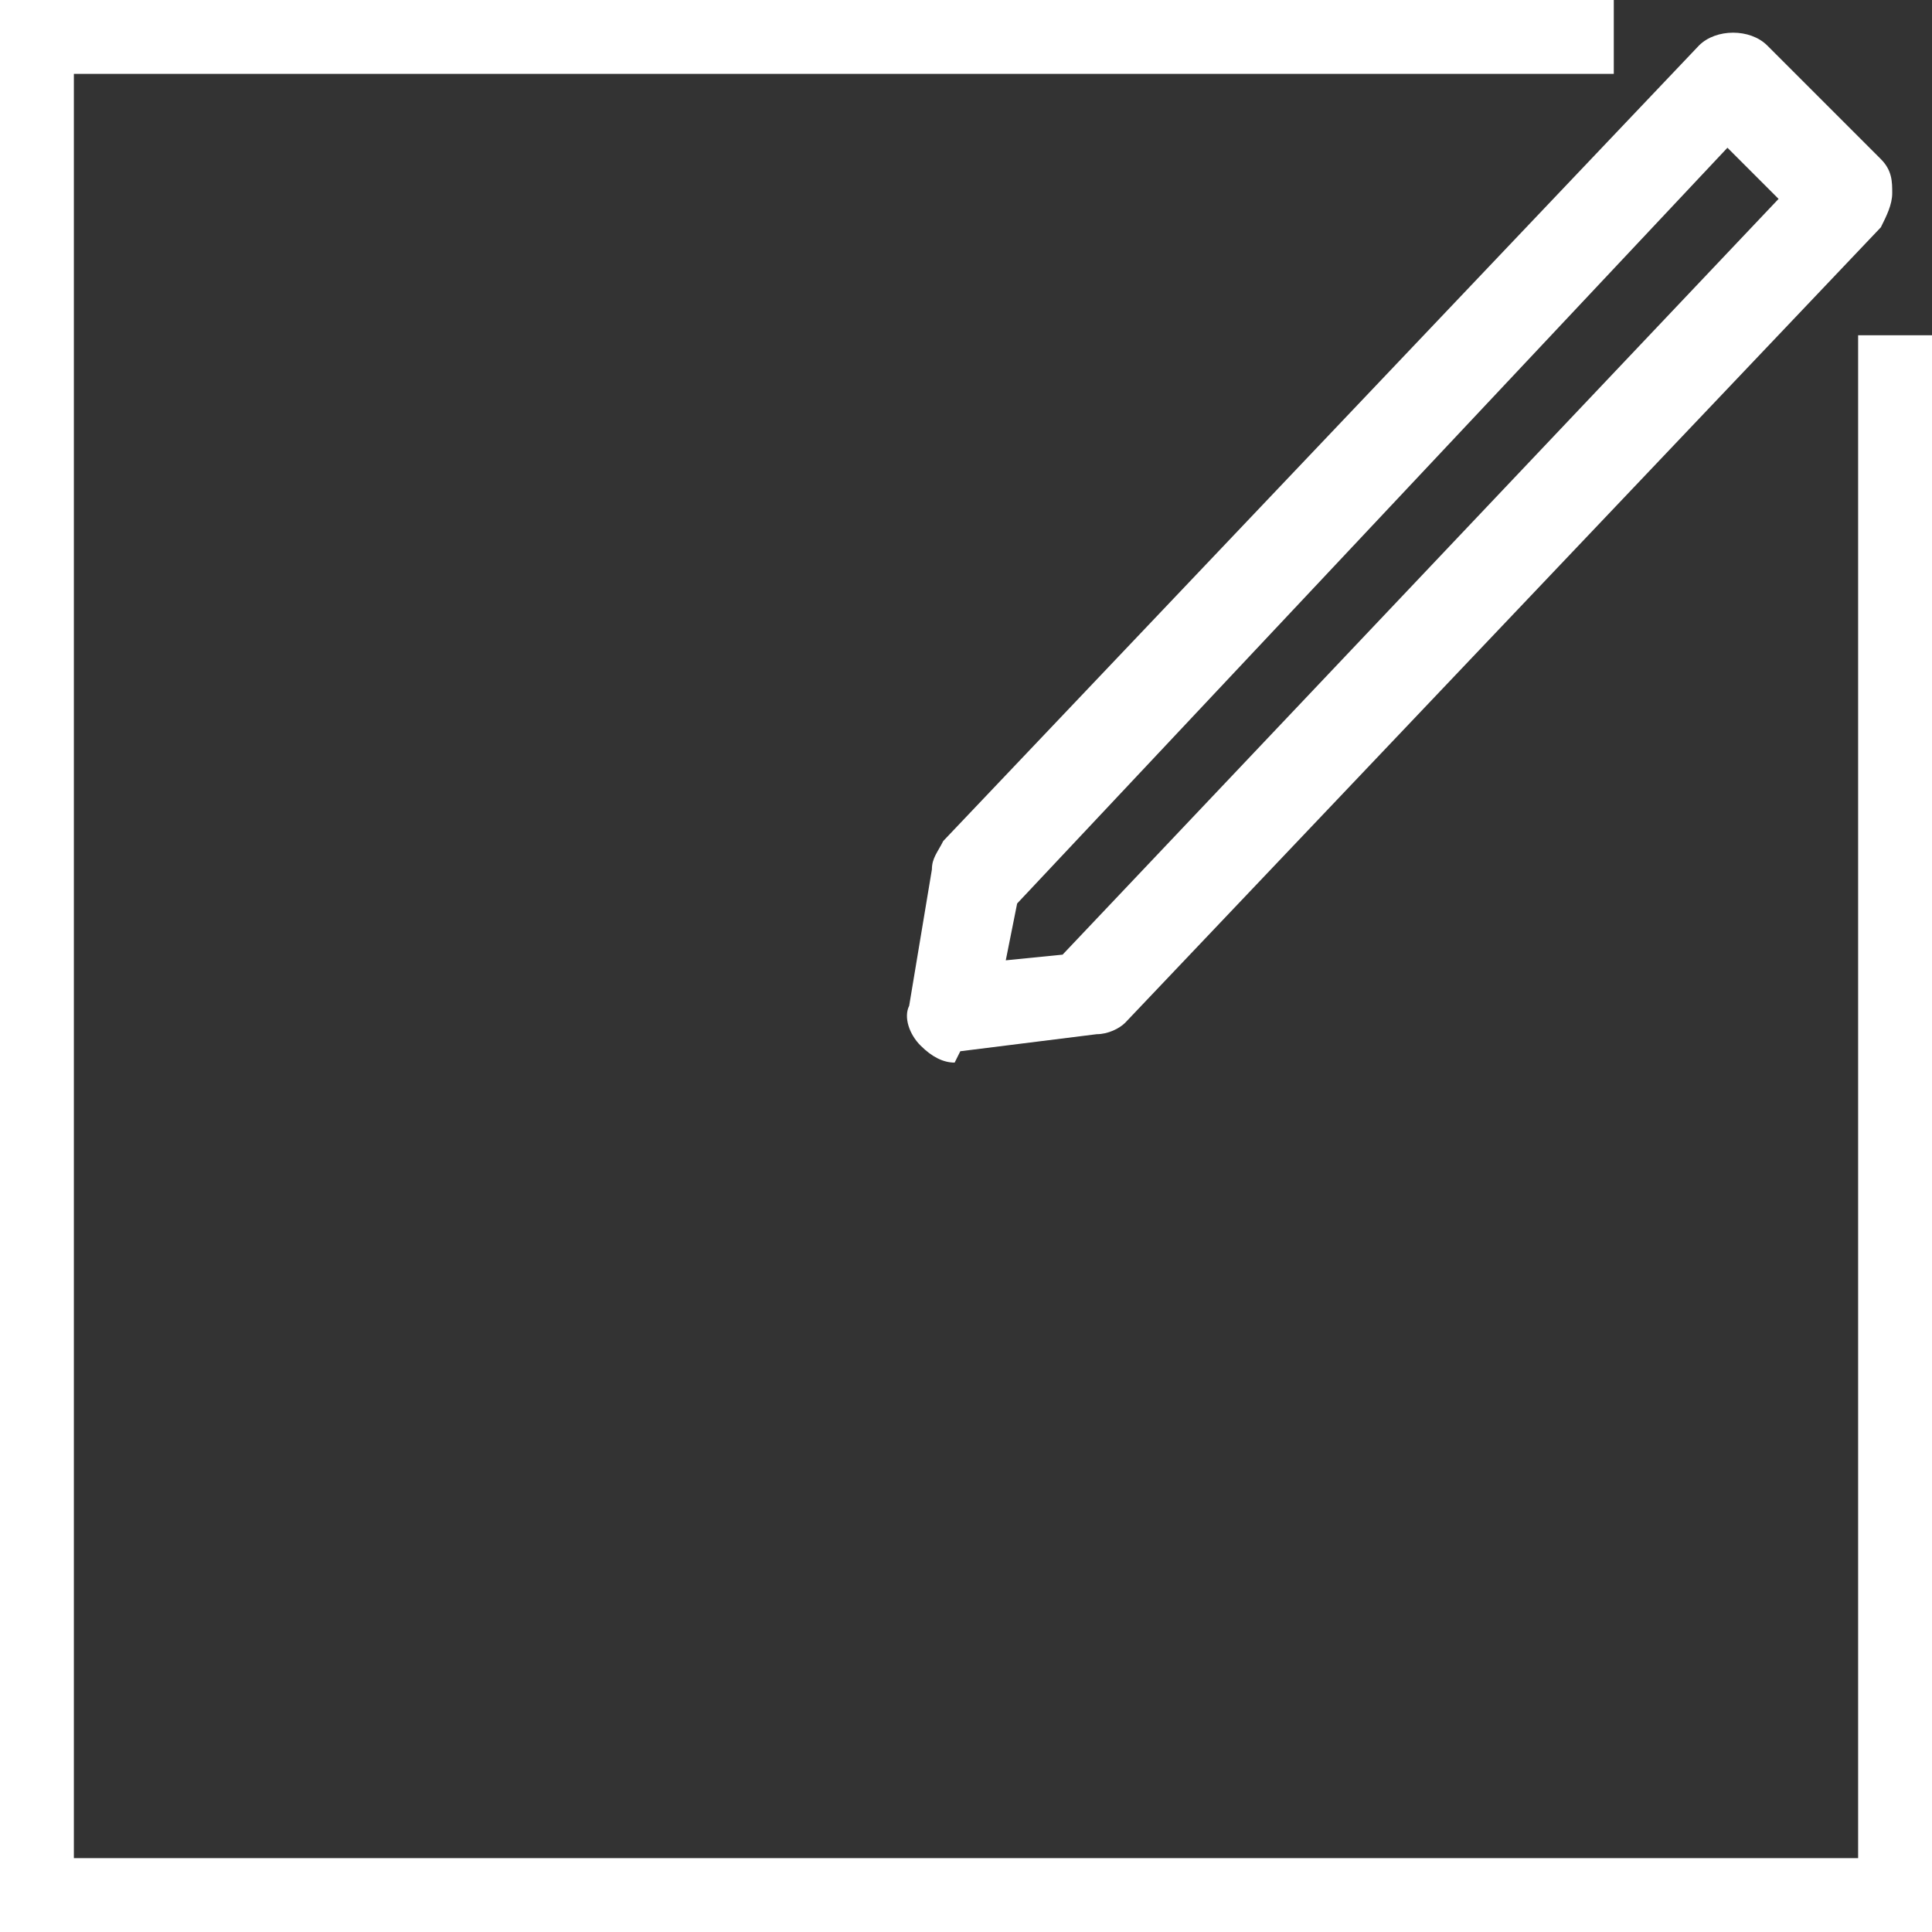 <svg enable-background="new 0 0 34 34" viewBox="0 0 34 34" xmlns="http://www.w3.org/2000/svg"><rect x="0" y="0" width="34" height="34" fill="#333333" stroke="none"/><g fill="#fff"><path d="m16.8 18.7c-.2 0-.4-.1-.6-.3s-.3-.5-.2-.7l.4-2.4c0-.2.1-.3.2-.5l13.3-14c.3-.3.9-.3 1.2 0l2 2c.2.2.2.4.2.6s-.1.4-.2.6l-13.3 14c-.1.1-.3.2-.5.2l-2.4.3c-.1.2-.1.2-.1.2zm1.1-2.8-.2 1 1-.1 12.6-13.3-.9-.9zm0 0"/><path d="m34 34h-34v-34h28.4v1.3h-27.1v31.4h31.4v-26.8h1.3zm0 0"/></g></svg>